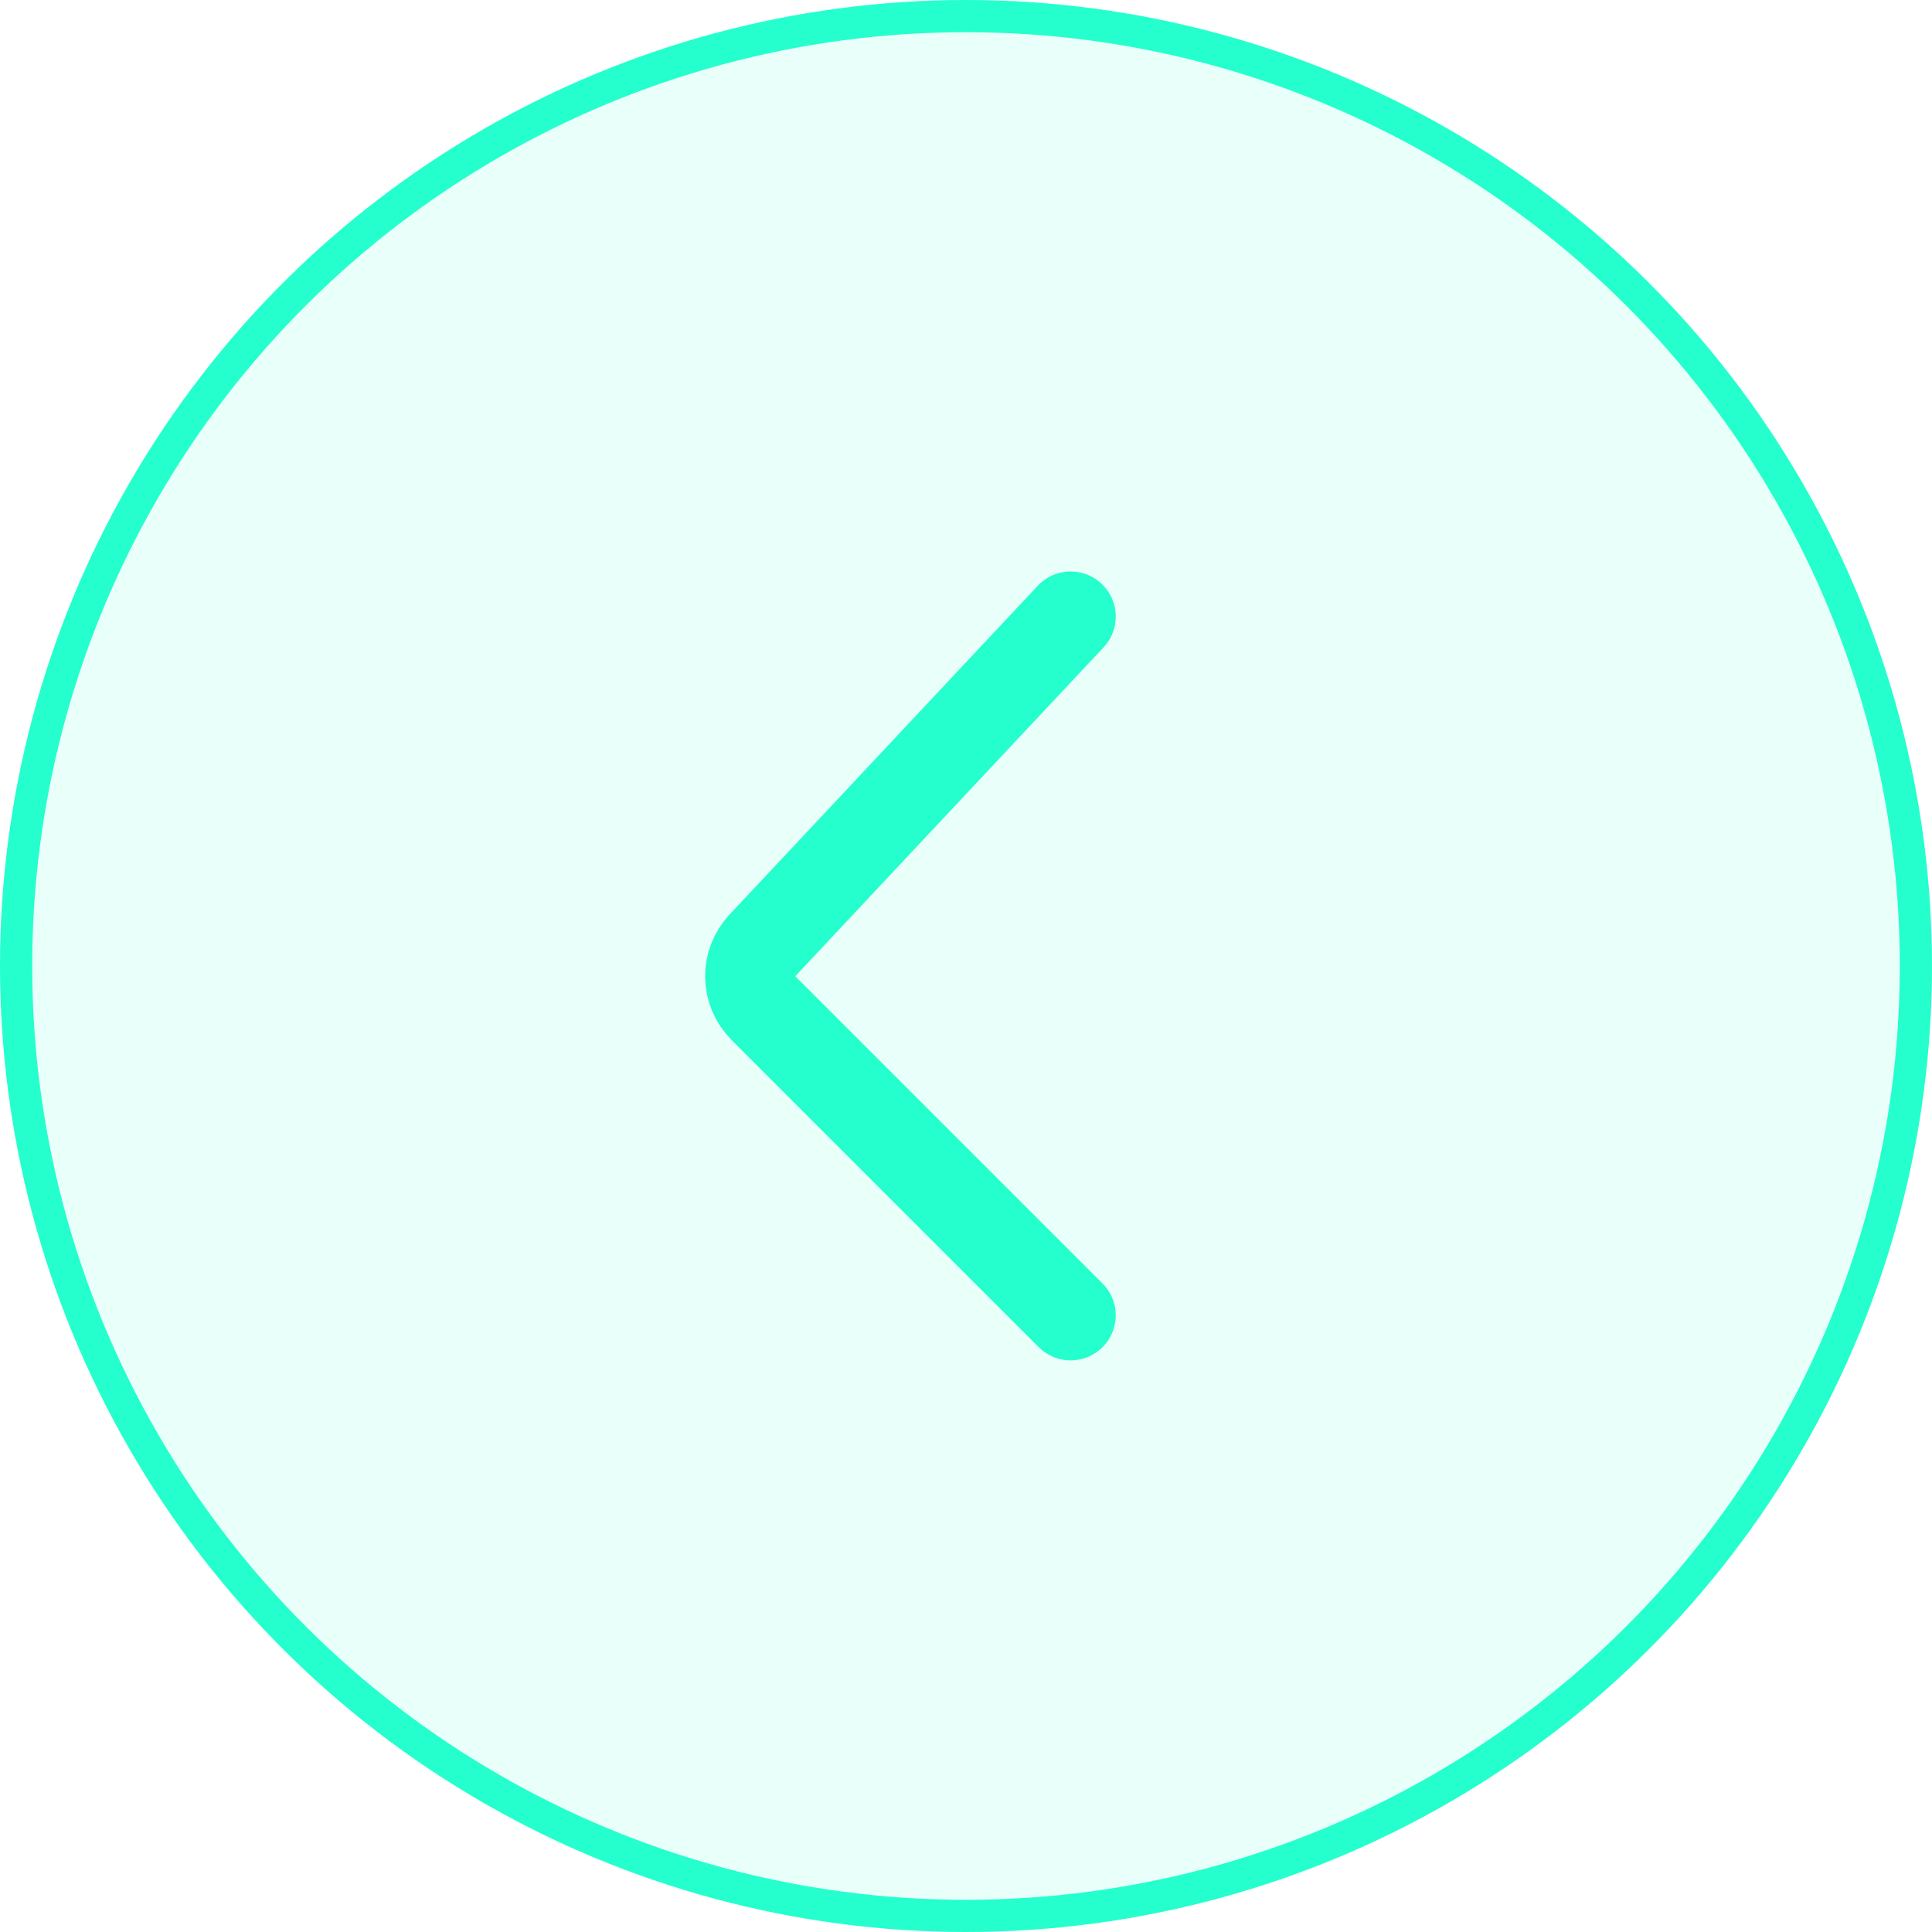 <svg width="60" height="60" viewBox="0 0 60 60" fill="none" xmlns="http://www.w3.org/2000/svg">
    <circle cx="30" cy="30" r="29.5" transform="matrix(4.37114e-08 1 1 -4.37114e-08 0 0)"
        fill="#25FFCD" fill-opacity="0.1" stroke="#25FFCD" />
    <path
        d="M33.25 19.148L23.677 29.36C23.16 29.911 23.174 30.773 23.709 31.307L33.25 40.848"
        stroke="#25FFCD" stroke-width="2.8" stroke-linecap="round" />
</svg>